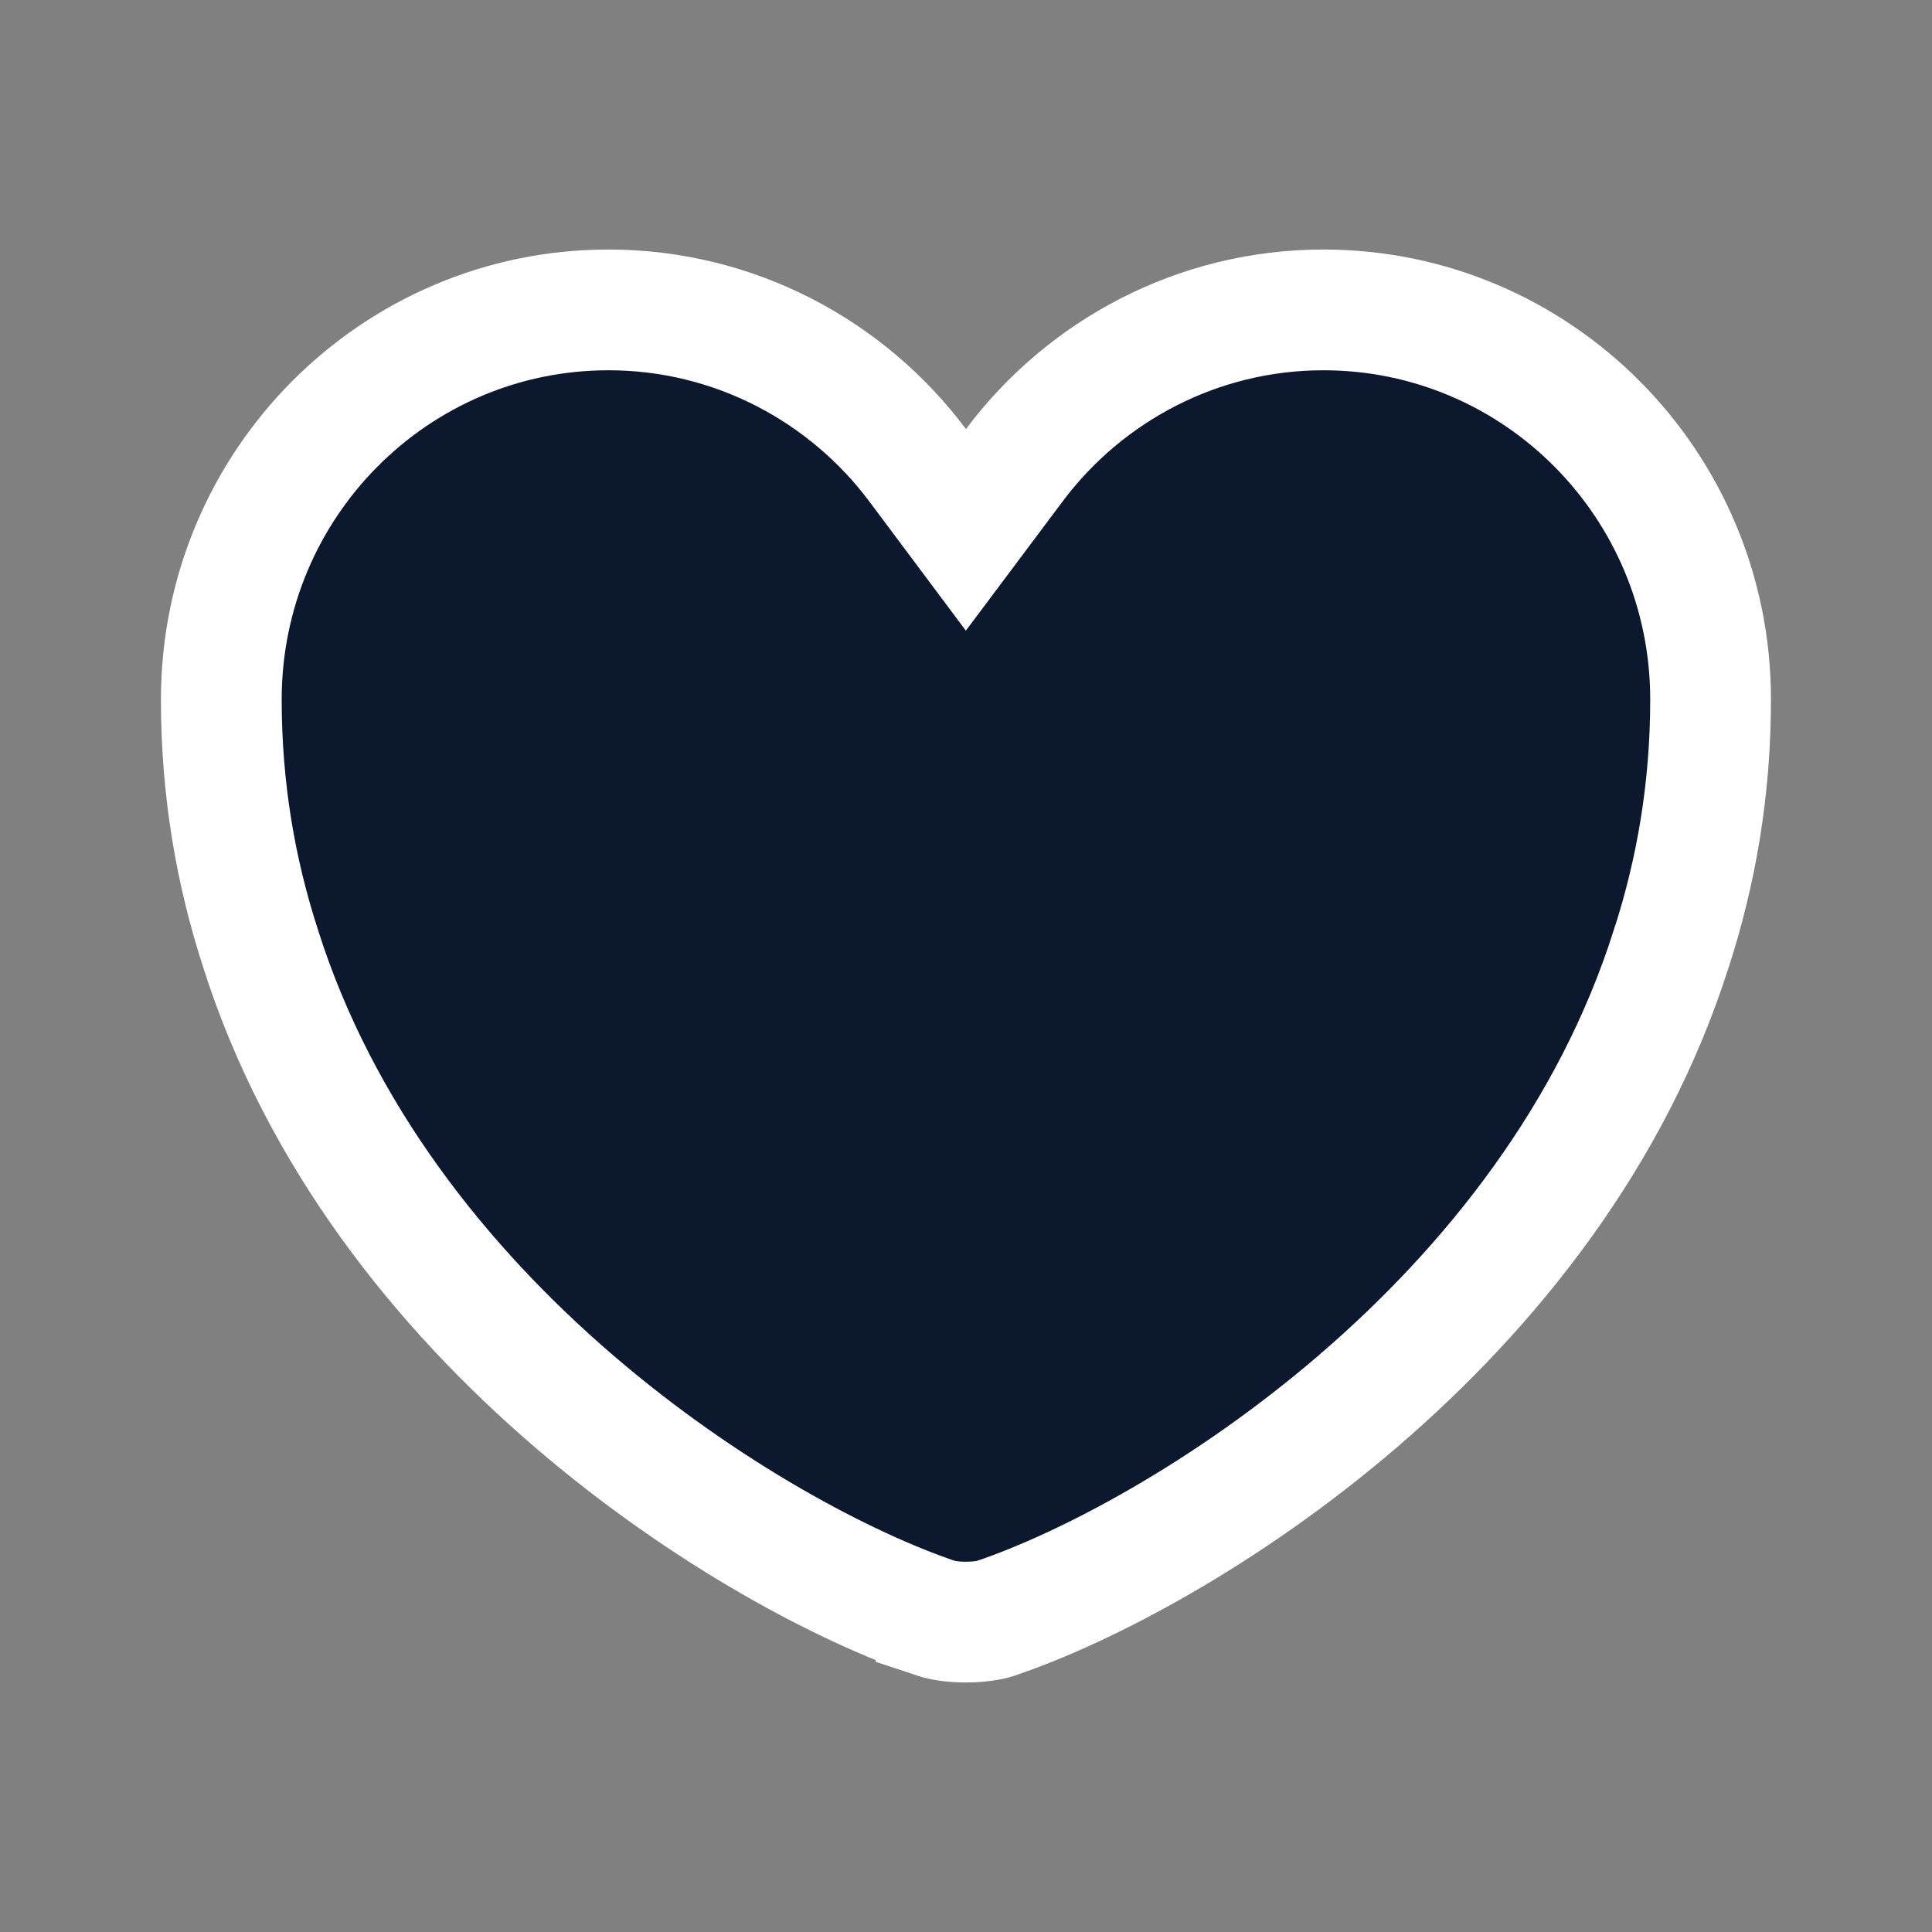 <svg width="20" height="20" viewBox="0 0 20 20" fill="none" xmlns="http://www.w3.org/2000/svg">
<rect x="0" y="0" width="20" height="20" fill="#808080" stroke="none"/>
<path d="M9.499 4.816L9.999 5.485L10.5 4.816C11.229 3.841 12.397 3.208 13.699 3.208C15.91 3.208 17.708 5.009 17.708 7.242C17.708 8.166 17.56 9.017 17.305 9.808L17.303 9.812C16.69 11.754 15.43 13.326 14.06 14.503C12.687 15.683 11.239 16.436 10.315 16.75L10.315 16.75L10.308 16.753C10.254 16.771 10.142 16.792 9.999 16.792C9.857 16.792 9.745 16.771 9.691 16.753L9.691 16.752L9.684 16.75C8.759 16.436 7.312 15.683 5.939 14.503C4.569 13.326 3.309 11.754 2.695 9.812L2.695 9.812L2.694 9.808C2.438 9.017 2.291 8.166 2.291 7.242C2.291 5.009 4.089 3.208 6.299 3.208C7.602 3.208 8.77 3.841 9.499 4.816Z" fill="#0C182E" stroke="white" stroke-width="1.25"/>
</svg>
